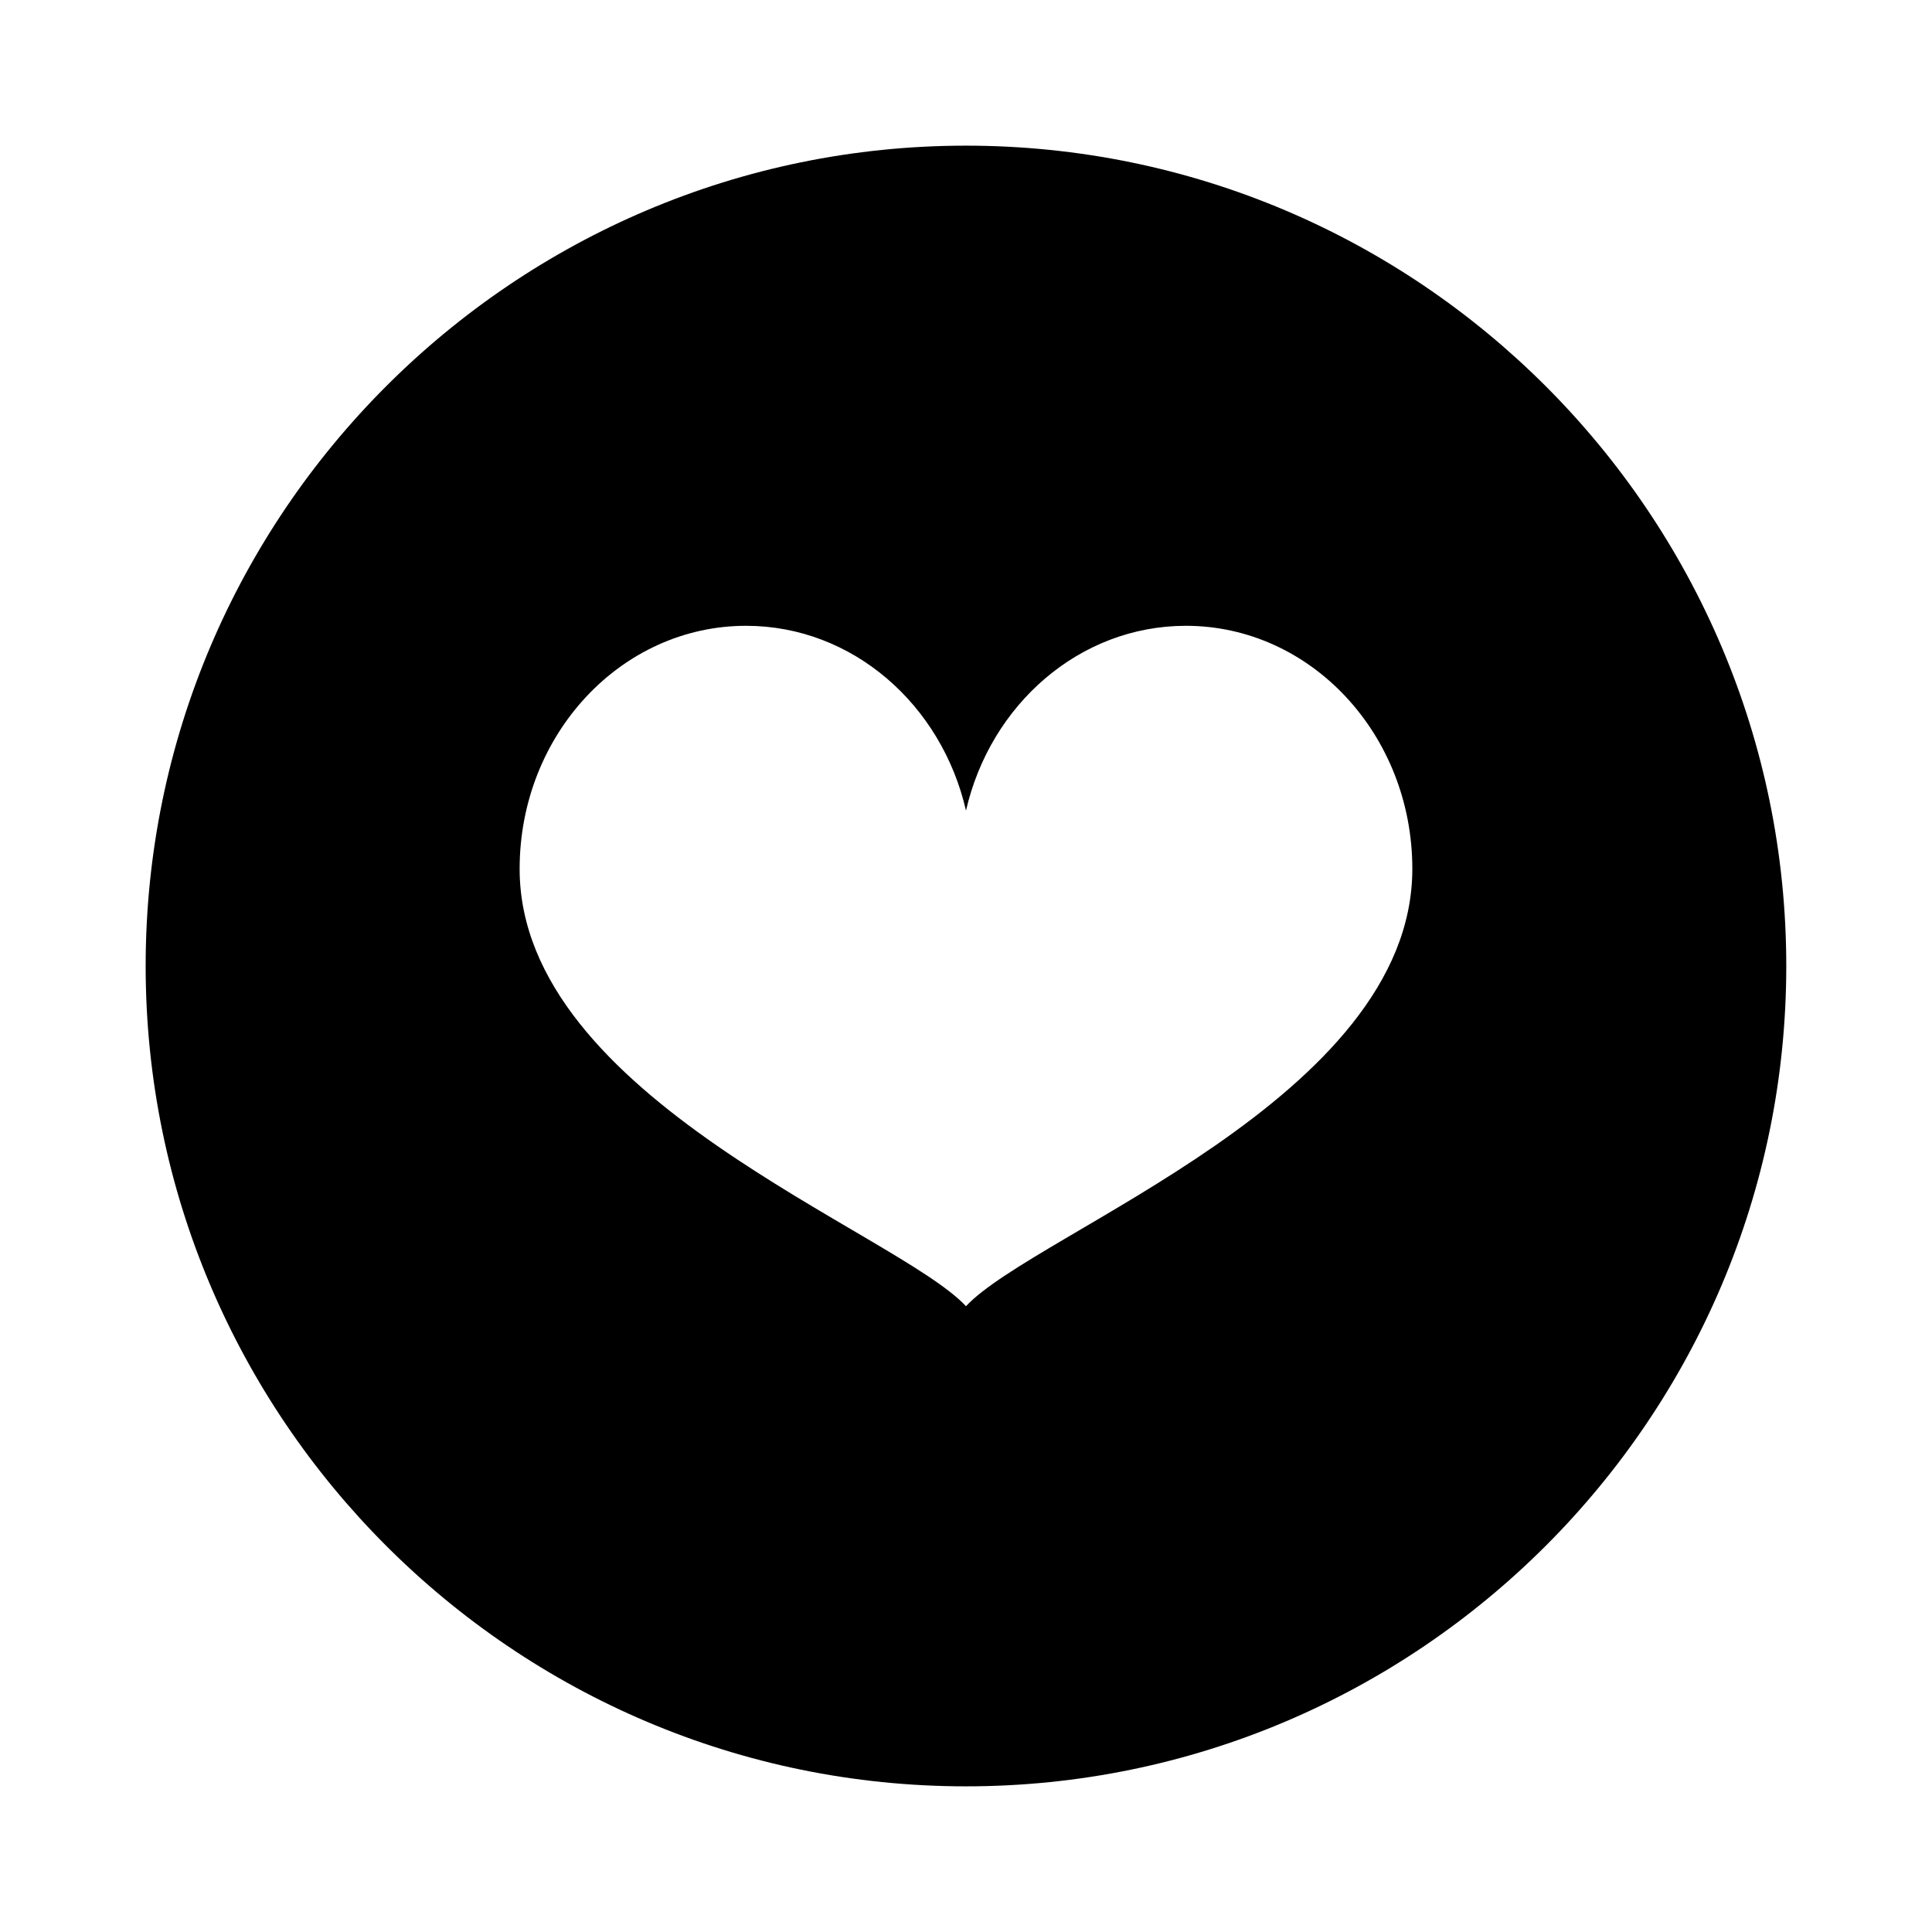 <?xml version="1.0" encoding="UTF-8"?>
<!-- Uploaded to: ICON Repo, www.iconrepo.com, Generator: ICON Repo Mixer Tools -->
<svg fill="#000000" width="800px" height="800px" version="1.1" viewBox="144 144 512 512" xmlns="http://www.w3.org/2000/svg">
 <path d="m399.99 182.6c-119.86 0-217.39 97.52-217.39 217.4 0 119.88 97.523 217.4 217.39 217.4 119.88 0 217.39-97.52 217.39-217.4s-97.52-217.4-217.4-217.4zm0.008 307.56c-18.41-19.758-118.29-55.152-118.29-115.89 0-35.578 26.867-64.426 60.008-64.426 28.184 0 51.832 20.852 58.281 48.977 6.445-28.121 30.094-48.977 58.277-48.977 33.141 0 60.008 28.844 60.008 64.426-0.004 60.742-99.879 96.137-118.29 115.89z"/>
</svg>
